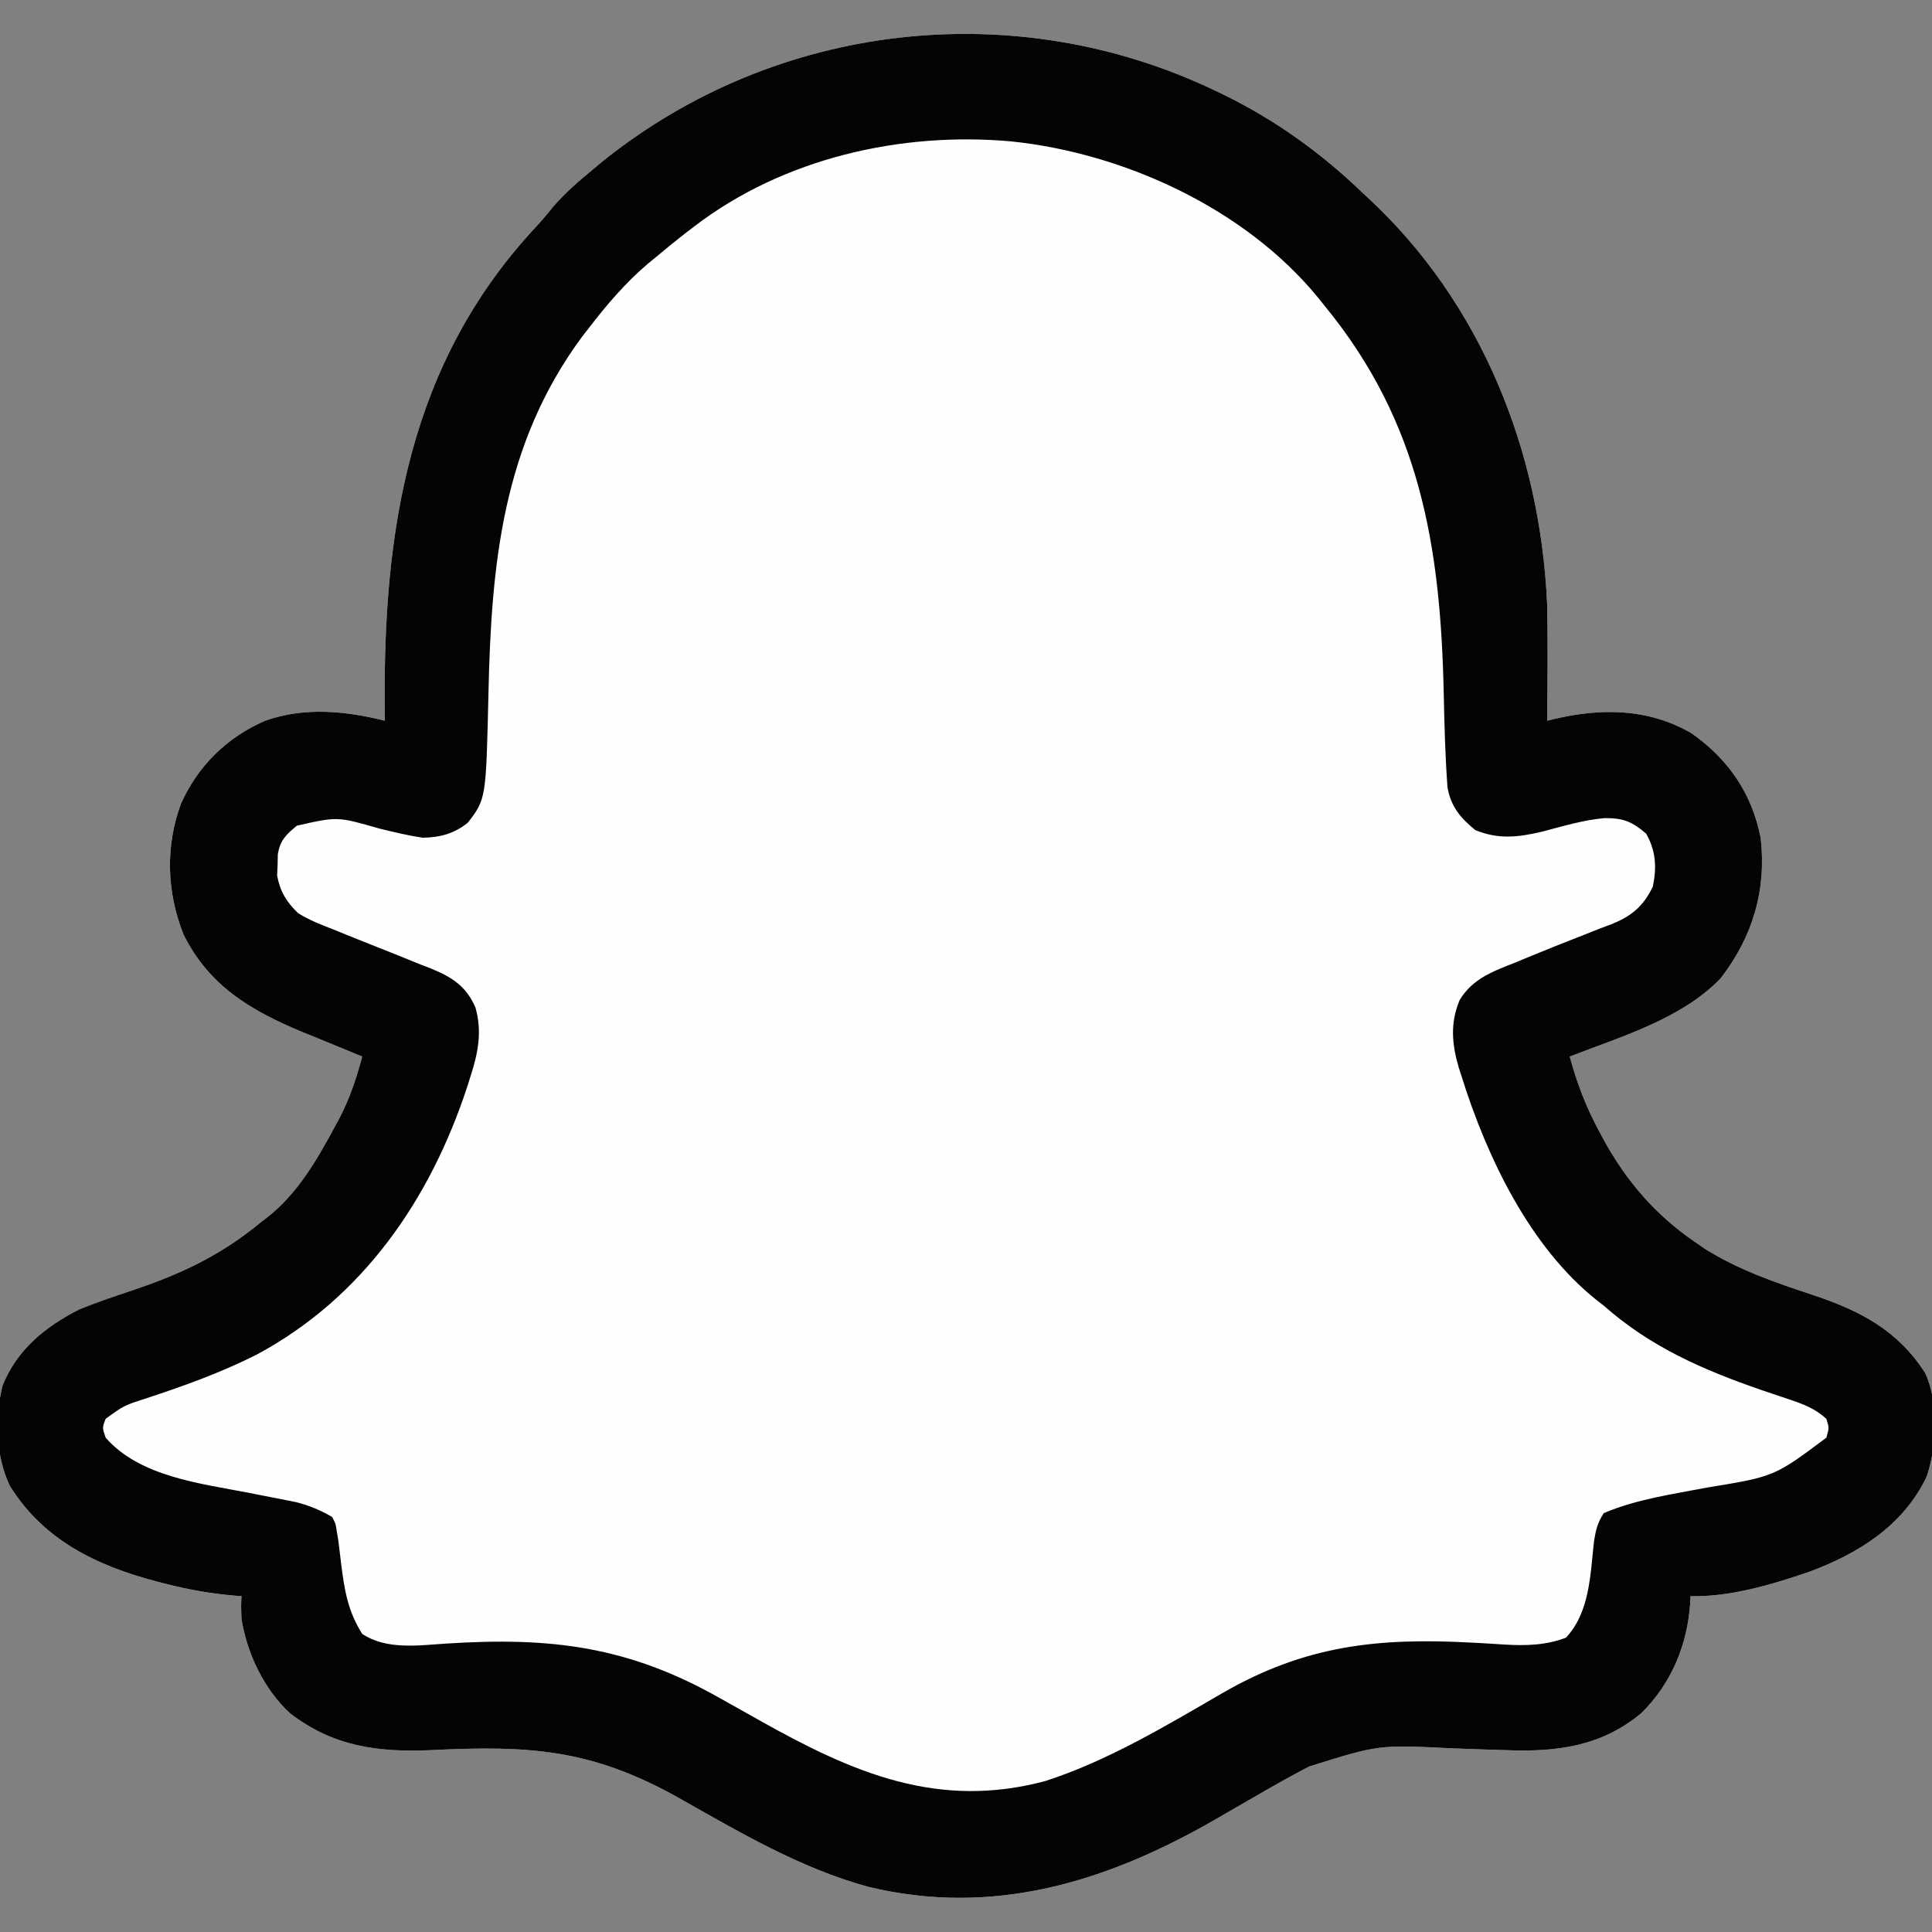 <?xml version="1.0" encoding="UTF-8"?>
<svg xmlns="http://www.w3.org/2000/svg" xmlns:xlink="http://www.w3.org/1999/xlink" width="128px" height="128px" viewBox="0 0 128 128" version="1.1">
<rect x="0" y="0" width="128" height="128" fill="#808080" stroke="none"/>
<g id="surface1">
<path style=" stroke:none;fill-rule:nonzero;fill:rgb(99.608%,99.608%,99.608%);fill-opacity:1;" d="M 80.5 6 C 80.668 6.082 80.84 6.16 81.012 6.246 C 84.457 7.922 87.488 10.098 90.25 12.75 C 90.375 12.863 90.496 12.977 90.625 13.098 C 98.141 20.062 102.043 29.871 102.5 40 C 102.555 42.582 102.531 45.168 102.5 47.75 C 102.641 47.715 102.781 47.68 102.93 47.645 C 106.078 46.898 109.207 46.918 112.07 48.582 C 114.508 50.293 116.066 52.562 116.648 55.504 C 117.043 58.965 116.129 62.055 114 64.812 C 111.434 67.5 107.371 68.688 104 70 C 104.461 71.719 105.055 73.273 105.891 74.844 C 106 75.051 106.109 75.254 106.223 75.465 C 107.73 78.219 109.648 80.465 112.25 82.25 C 112.59 82.488 112.59 82.488 112.938 82.727 C 115.215 84.16 117.676 84.988 120.219 85.832 C 123.305 86.871 125.734 88.156 127.539 90.949 C 128.457 92.879 128.324 95.863 127.641 97.844 C 126.094 101.082 123.113 102.93 119.867 104.137 C 117.418 104.977 114.602 105.816 112 105.75 C 111.992 105.902 111.988 106.055 111.98 106.207 C 111.793 108.977 110.742 111.523 108.75 113.492 C 106.117 115.703 103.125 116.082 99.809 115.953 C 99.34 115.938 98.871 115.922 98.398 115.91 C 97.668 115.883 96.938 115.859 96.211 115.832 C 91.34 115.59 91.34 115.59 86.75 117.031 C 86.59 117.113 86.43 117.195 86.266 117.281 C 84.797 118.059 83.363 118.902 81.926 119.73 C 81.617 119.91 81.309 120.086 81 120.266 C 80.848 120.355 80.695 120.441 80.535 120.535 C 73.328 124.688 65.805 127.012 57.5 125 C 53 123.766 48.996 121.387 44.961 119.113 C 39.195 115.875 35.07 115.625 28.52 115.953 C 24.996 116.102 22.047 115.699 19.203 113.5 C 17.488 111.91 16.363 109.547 16 107.25 C 15.969 106.375 15.969 106.375 16 105.75 C 15.848 105.738 15.695 105.727 15.539 105.715 C 14.008 105.582 12.551 105.332 11.062 104.953 C 10.848 104.898 10.629 104.844 10.406 104.785 C 6.418 103.734 2.898 102.059 0.652 98.441 C -0.301 96.441 -0.348 93.953 0.164 91.812 C 1.133 89.398 2.992 87.906 5.25 86.75 C 6.395 86.285 7.562 85.891 8.734 85.5 C 11.941 84.43 14.641 83.168 17.25 81 C 17.402 80.887 17.551 80.77 17.707 80.652 C 19.73 79.062 21 76.84 22.203 74.609 C 22.344 74.352 22.344 74.352 22.484 74.09 C 23.176 72.773 23.613 71.434 24 70 C 23.816 69.926 23.637 69.852 23.445 69.773 C 22.605 69.43 21.762 69.082 20.922 68.734 C 20.637 68.617 20.348 68.5 20.051 68.383 C 16.621 66.953 13.852 65.332 12.156 61.906 C 11.039 59.078 10.945 56.07 12 53.219 C 13.145 50.703 15.035 48.859 17.547 47.758 C 20.141 46.828 22.879 47.094 25.5 47.75 C 25.496 47.543 25.496 47.34 25.492 47.125 C 25.359 35.191 27.062 24.078 35.512 15.027 C 35.91 14.598 36.277 14.164 36.641 13.703 C 37.438 12.785 38.312 12.023 39.25 11.25 C 39.477 11.062 39.703 10.875 39.934 10.68 C 51.43 1.449 67.227 -0.344 80.5 6 Z M 80.5 6 "/>
<path style=" stroke:none;fill-rule:nonzero;fill:rgb(1.569%,1.569%,1.569%);fill-opacity:1;" d="M 80.5 6 C 80.668 6.082 80.84 6.16 81.012 6.246 C 84.457 7.922 87.488 10.098 90.25 12.75 C 90.375 12.863 90.496 12.977 90.625 13.098 C 98.141 20.062 102.043 29.871 102.5 40 C 102.555 42.582 102.531 45.168 102.5 47.75 C 102.641 47.715 102.781 47.68 102.93 47.645 C 106.078 46.898 109.207 46.918 112.07 48.582 C 114.508 50.293 116.066 52.562 116.648 55.504 C 117.043 58.965 116.129 62.055 114 64.812 C 111.434 67.5 107.371 68.688 104 70 C 104.461 71.719 105.055 73.273 105.891 74.844 C 106 75.051 106.109 75.254 106.223 75.465 C 107.73 78.219 109.648 80.465 112.25 82.25 C 112.59 82.488 112.59 82.488 112.938 82.727 C 115.215 84.16 117.676 84.988 120.219 85.832 C 123.305 86.871 125.734 88.156 127.539 90.949 C 128.457 92.879 128.324 95.863 127.641 97.844 C 126.094 101.082 123.113 102.93 119.867 104.137 C 117.418 104.977 114.602 105.816 112 105.75 C 111.992 105.902 111.988 106.055 111.98 106.207 C 111.793 108.977 110.742 111.523 108.75 113.492 C 106.117 115.703 103.125 116.082 99.809 115.953 C 99.34 115.938 98.871 115.922 98.398 115.91 C 97.668 115.883 96.938 115.859 96.211 115.832 C 91.34 115.59 91.34 115.59 86.75 117.031 C 86.59 117.113 86.43 117.195 86.266 117.281 C 84.797 118.059 83.363 118.902 81.926 119.73 C 81.617 119.91 81.309 120.086 81 120.266 C 80.848 120.355 80.695 120.441 80.535 120.535 C 73.328 124.688 65.805 127.012 57.5 125 C 53 123.766 48.996 121.387 44.961 119.113 C 39.195 115.875 35.07 115.625 28.52 115.953 C 24.996 116.102 22.047 115.699 19.203 113.5 C 17.488 111.91 16.363 109.547 16 107.25 C 15.969 106.375 15.969 106.375 16 105.75 C 15.848 105.738 15.695 105.727 15.539 105.715 C 14.008 105.582 12.551 105.332 11.062 104.953 C 10.848 104.898 10.629 104.844 10.406 104.785 C 6.418 103.734 2.898 102.059 0.652 98.441 C -0.301 96.441 -0.348 93.953 0.164 91.812 C 1.133 89.398 2.992 87.906 5.25 86.75 C 6.395 86.285 7.562 85.891 8.734 85.5 C 11.941 84.43 14.641 83.168 17.25 81 C 17.402 80.887 17.551 80.77 17.707 80.652 C 19.73 79.062 21 76.84 22.203 74.609 C 22.344 74.352 22.344 74.352 22.484 74.09 C 23.176 72.773 23.613 71.434 24 70 C 23.816 69.926 23.637 69.852 23.445 69.773 C 22.605 69.43 21.762 69.082 20.922 68.734 C 20.637 68.617 20.348 68.5 20.051 68.383 C 16.621 66.953 13.852 65.332 12.156 61.906 C 11.039 59.078 10.945 56.07 12 53.219 C 13.145 50.703 15.035 48.859 17.547 47.758 C 20.141 46.828 22.879 47.094 25.5 47.75 C 25.496 47.543 25.496 47.34 25.492 47.125 C 25.359 35.191 27.062 24.078 35.512 15.027 C 35.91 14.598 36.277 14.164 36.641 13.703 C 37.438 12.785 38.312 12.023 39.25 11.25 C 39.477 11.062 39.703 10.875 39.934 10.68 C 51.43 1.449 67.227 -0.344 80.5 6 Z M 46 15 C 45.785 15.164 45.566 15.328 45.344 15.5 C 44.719 15.988 44.109 16.488 43.5 17 C 43.309 17.156 43.121 17.312 42.922 17.473 C 41.422 18.75 40.199 20.188 39 21.75 C 38.852 21.941 38.703 22.133 38.547 22.332 C 33.305 29.438 32.551 37.336 32.363 45.883 C 32.203 52.93 32.203 52.93 31 54.5 C 30.094 55.234 29.156 55.484 28 55.5 C 27.027 55.355 26.078 55.125 25.125 54.891 C 22.355 54.094 22.355 54.094 19.672 54.703 C 18.953 55.289 18.547 55.68 18.406 56.613 C 18.402 56.844 18.395 57.074 18.391 57.312 C 18.379 57.539 18.371 57.77 18.359 58.004 C 18.559 59.066 18.973 59.75 19.75 60.5 C 20.504 60.965 21.297 61.277 22.125 61.594 C 22.469 61.734 22.469 61.734 22.816 61.875 C 23.543 62.172 24.27 62.461 25 62.75 C 25.961 63.129 26.918 63.516 27.875 63.906 C 28.094 63.988 28.312 64.074 28.539 64.16 C 29.938 64.734 30.883 65.328 31.5 66.75 C 31.953 68.363 31.676 69.75 31.172 71.312 C 31.105 71.527 31.039 71.738 30.969 71.957 C 28.52 79.453 24.039 85.977 17 89.75 C 14.641 90.941 12.168 91.828 9.664 92.652 C 8.215 93.117 8.215 93.117 7 94 C 6.77 94.59 6.77 94.59 7 95.25 C 9.266 97.84 13.273 98.281 16.5 98.906 C 17.051 99.012 17.598 99.121 18.148 99.23 C 18.641 99.332 19.133 99.43 19.629 99.523 C 20.504 99.75 21.219 100.047 22 100.5 C 22.238 100.941 22.238 100.941 22.312 101.453 C 22.344 101.648 22.379 101.848 22.414 102.051 C 22.477 102.57 22.539 103.086 22.602 103.605 C 22.824 105.359 23.043 106.746 24 108.25 C 25.605 109.32 27.703 109.012 29.562 108.891 C 36.484 108.445 41.645 109.059 47.766 112.547 C 48.359 112.883 48.957 113.215 49.551 113.547 C 49.844 113.711 50.137 113.875 50.426 114.039 C 56.535 117.461 62.152 119.895 69.25 118 C 73.414 116.652 77.246 114.34 81.016 112.156 C 86.484 109.004 91.301 108.492 97.512 108.828 C 97.879 108.844 97.879 108.844 98.254 108.867 C 98.715 108.891 99.176 108.922 99.641 108.953 C 101.051 109.043 102.41 109.012 103.75 108.5 C 105.34 106.789 105.359 104.312 105.609 102.098 C 105.734 101.332 105.844 100.895 106.25 100.25 C 108.414 99.324 110.82 98.996 113.121 98.551 C 117.562 97.824 117.562 97.824 121 95.25 C 121.188 94.602 121.188 94.602 121 94 C 120.25 93.316 119.477 93.027 118.52 92.707 C 118.23 92.609 117.938 92.512 117.637 92.41 C 117.328 92.305 117.02 92.199 116.703 92.094 C 112.824 90.754 109.348 89.242 106.25 86.5 C 106.098 86.379 105.945 86.262 105.789 86.141 C 101.348 82.613 98.504 76.645 96.844 71.344 C 96.777 71.145 96.715 70.941 96.648 70.734 C 96.191 69.184 96.066 67.785 96.703 66.262 C 97.562 64.832 98.91 64.355 100.406 63.766 C 100.785 63.605 100.785 63.605 101.172 63.445 C 102.406 62.934 103.648 62.441 104.891 61.957 C 105.105 61.871 105.32 61.785 105.539 61.699 C 105.938 61.539 106.34 61.387 106.742 61.238 C 108.074 60.711 108.867 60.059 109.5 58.75 C 109.773 57.484 109.707 56.363 109.062 55.234 C 108.129 54.43 107.547 54.191 106.297 54.203 C 104.895 54.324 103.516 54.75 102.156 55.102 C 100.582 55.473 99.277 55.621 97.75 55 C 96.758 54.199 96.109 53.418 95.898 52.148 C 95.75 50.094 95.695 48.039 95.652 45.977 C 95.445 36.23 94.109 27.984 87.75 20.25 C 87.609 20.074 87.473 19.902 87.328 19.723 C 82.5 13.82 74.473 10.141 66.992 9.367 C 59.68 8.711 51.891 10.484 46 15 Z M 46 15 "/>
</g>
</svg>
